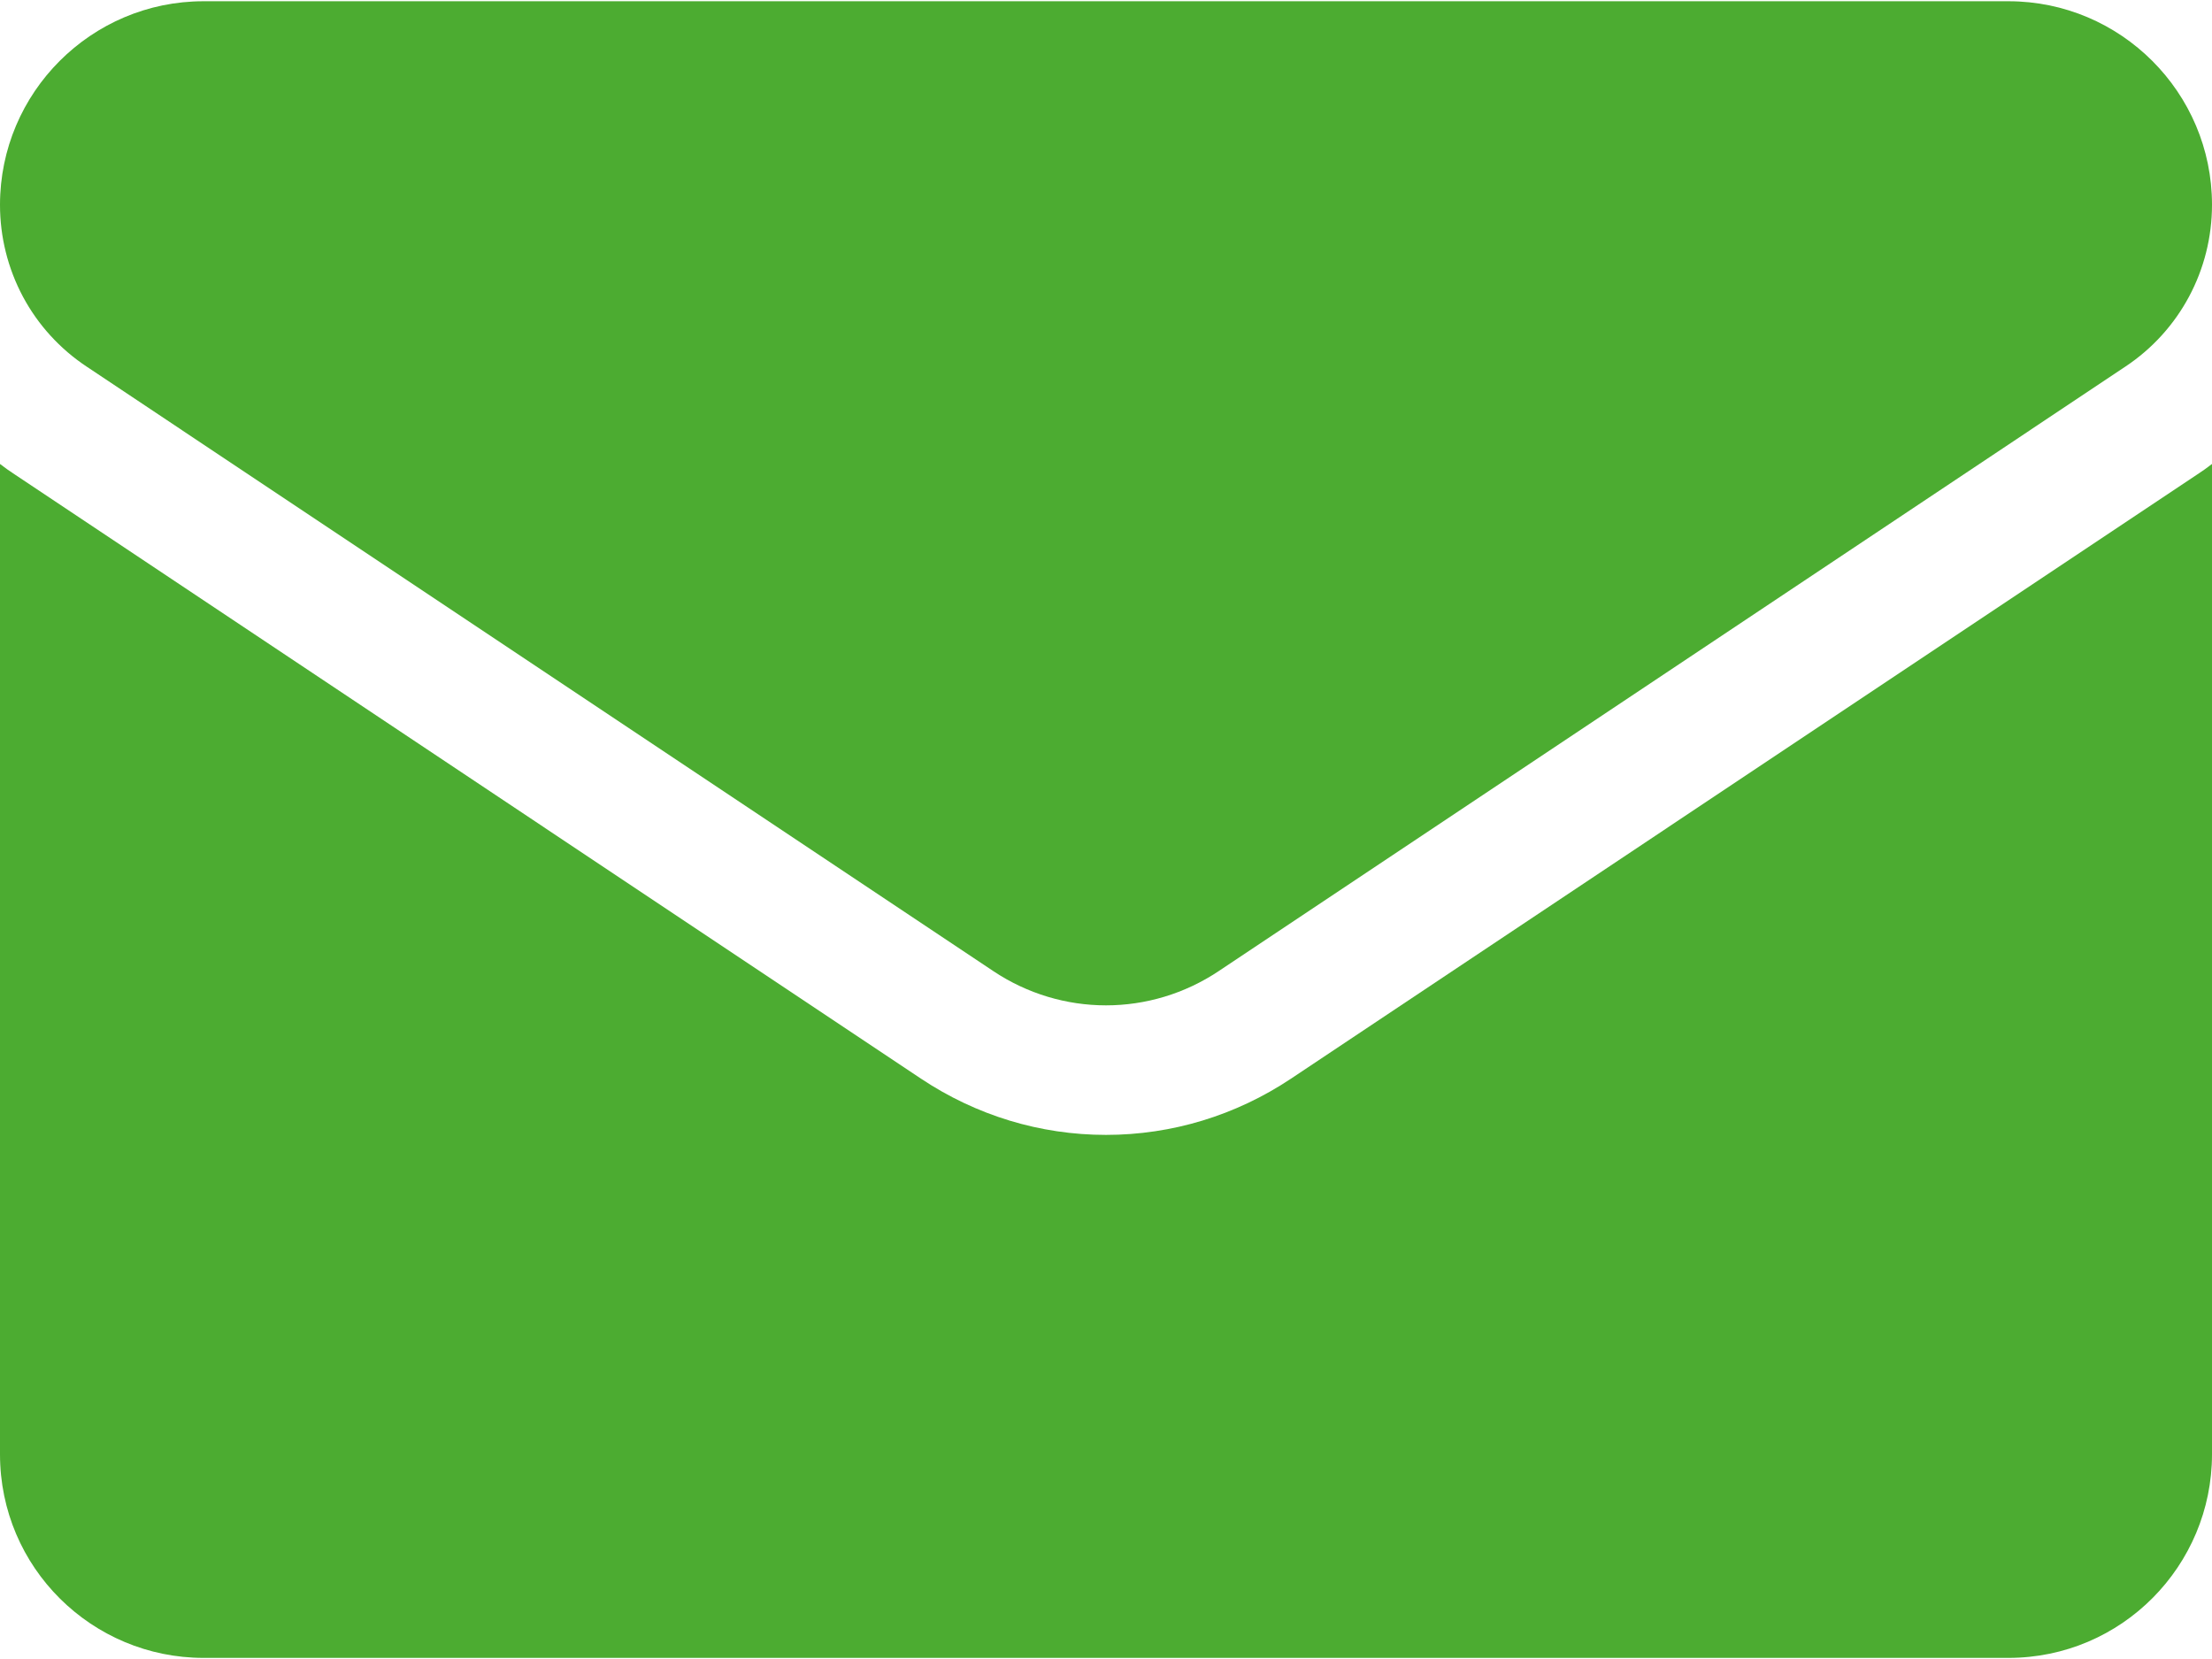<svg width="16" height="12" viewBox="0 0 16 12" fill="none" xmlns="http://www.w3.org/2000/svg">
<path d="M9.337 7.803C8.939 8.068 8.477 8.209 8 8.209C7.523 8.209 7.061 8.068 6.663 7.803L0.107 3.432C0.07 3.408 0.035 3.383 0 3.356L0 10.519C0 11.34 0.666 11.992 1.473 11.992H14.527C15.348 11.992 16 11.325 16 10.519V3.356C15.965 3.383 15.93 3.408 15.893 3.432L9.337 7.803Z" fill="#4CAC31"/>
<path d="M0.627 2.652L7.183 7.023C7.431 7.189 7.716 7.272 8 7.272C8.284 7.272 8.569 7.189 8.817 7.023L15.373 2.652C15.766 2.391 16 1.953 16 1.481C16 0.669 15.339 0.009 14.528 0.009H1.472C0.661 0.009 7.75033e-07 0.669 7.75033e-07 1.482C-0 1.714 0.057 1.942 0.166 2.146C0.275 2.35 0.434 2.524 0.627 2.652Z" fill="#4CAC31"/>
</svg>
